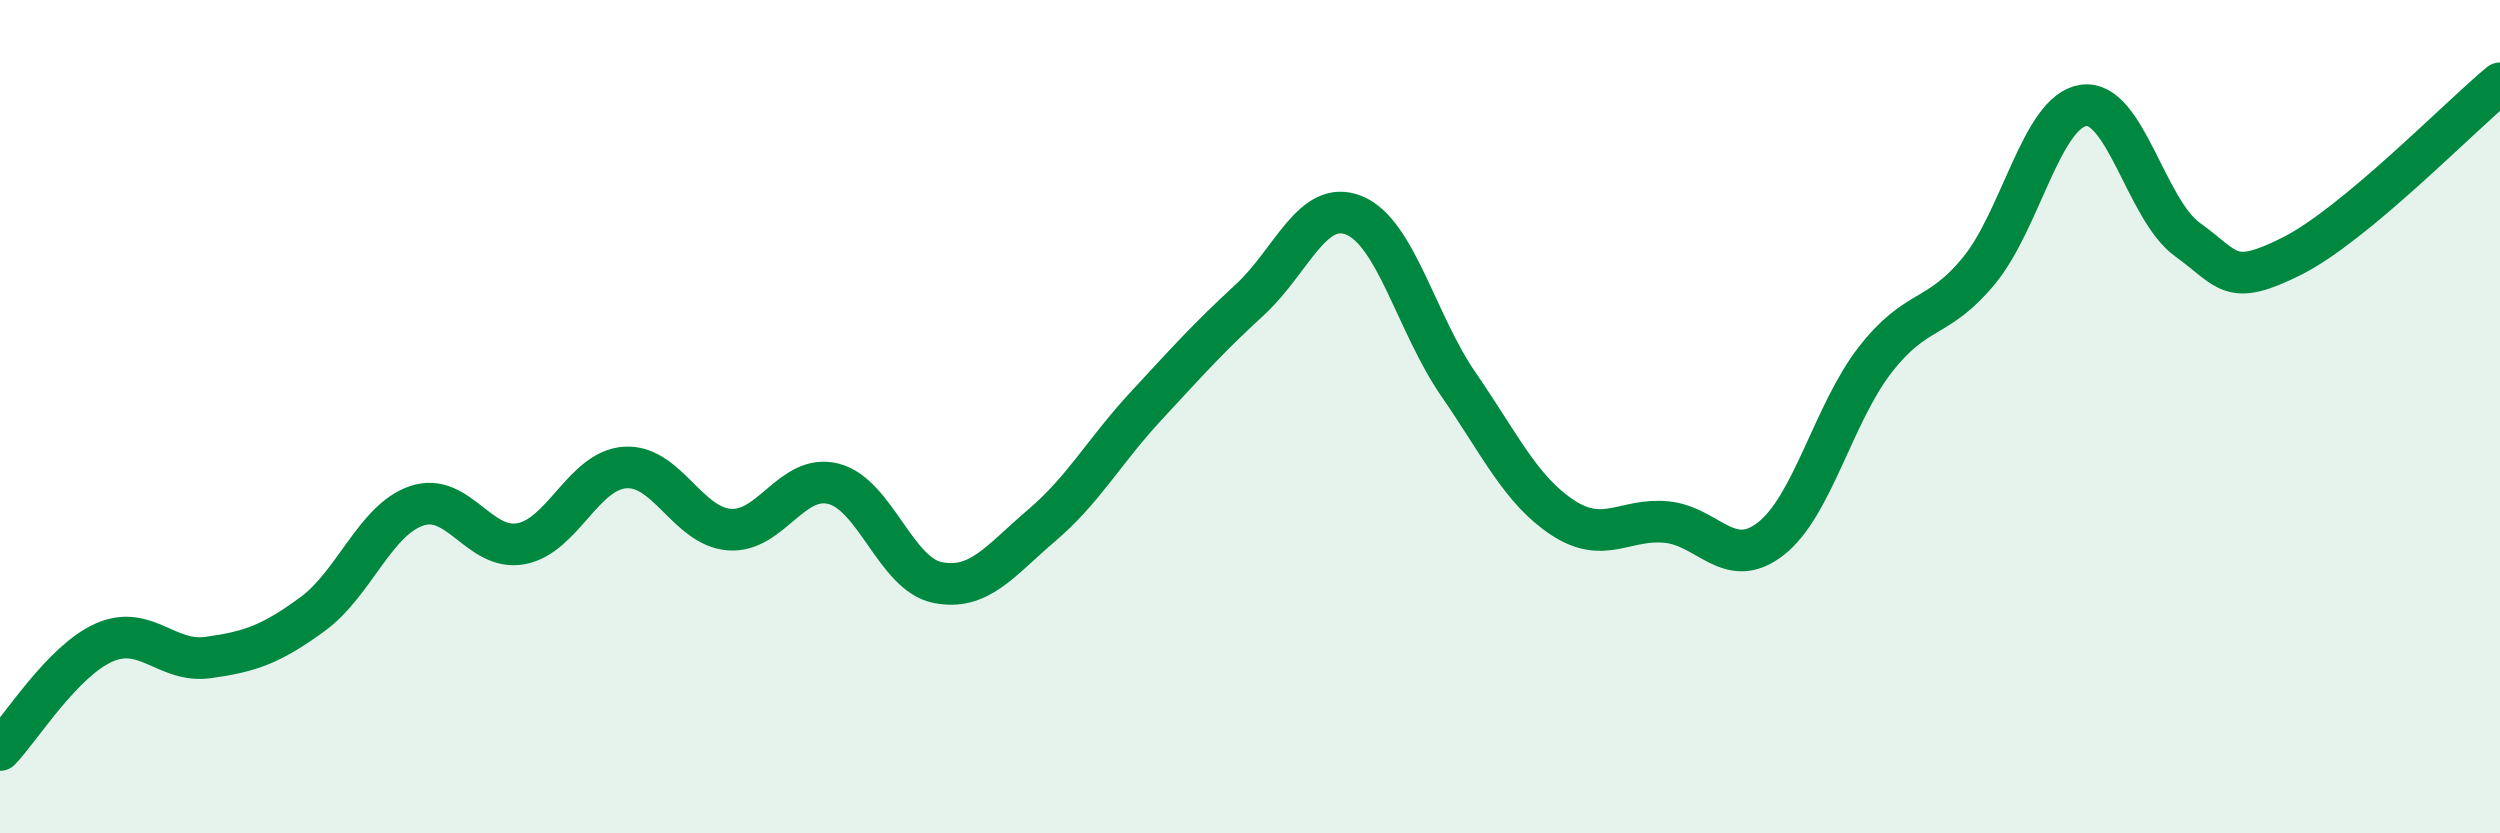 
    <svg width="60" height="20" viewBox="0 0 60 20" xmlns="http://www.w3.org/2000/svg">
      <path
        d="M 0,18 C 0.5,17.48 1.5,15.86 2.5,15.42 C 3.5,14.98 4,15.92 5,15.78 C 6,15.64 6.5,15.47 7.5,14.74 C 8.5,14.01 9,12.48 10,12.14 C 11,11.8 11.5,13.23 12.5,13.05 C 13.5,12.87 14,11.29 15,11.22 C 16,11.15 16.5,12.63 17.5,12.71 C 18.5,12.79 19,11.36 20,11.61 C 21,11.86 21.5,13.78 22.5,13.98 C 23.5,14.18 24,13.46 25,12.61 C 26,11.76 26.5,10.83 27.5,9.75 C 28.5,8.67 29,8.11 30,7.19 C 31,6.27 31.5,4.76 32.5,5.17 C 33.5,5.58 34,7.77 35,9.22 C 36,10.67 36.5,11.76 37.5,12.42 C 38.5,13.08 39,12.43 40,12.53 C 41,12.63 41.5,13.71 42.5,12.93 C 43.5,12.15 44,9.93 45,8.64 C 46,7.35 46.5,7.71 47.5,6.49 C 48.5,5.27 49,2.68 50,2.53 C 51,2.38 51.5,5.03 52.5,5.75 C 53.5,6.47 53.5,6.9 55,6.15 C 56.5,5.4 59,2.83 60,2L60 20L0 20Z"
        fill="#008740"
        opacity="0.1"
        stroke-linecap="round"
        stroke-linejoin="round"
      />
      <path
        d="M 0,18 C 0.5,17.48 1.5,15.86 2.5,15.42 C 3.5,14.98 4,15.92 5,15.78 C 6,15.64 6.5,15.47 7.5,14.74 C 8.5,14.01 9,12.48 10,12.14 C 11,11.8 11.5,13.23 12.5,13.05 C 13.5,12.87 14,11.29 15,11.22 C 16,11.15 16.5,12.63 17.5,12.71 C 18.5,12.79 19,11.36 20,11.61 C 21,11.86 21.5,13.78 22.5,13.98 C 23.5,14.18 24,13.46 25,12.61 C 26,11.76 26.5,10.83 27.5,9.75 C 28.5,8.67 29,8.11 30,7.19 C 31,6.27 31.5,4.76 32.5,5.17 C 33.5,5.58 34,7.77 35,9.22 C 36,10.67 36.5,11.76 37.5,12.42 C 38.5,13.08 39,12.43 40,12.53 C 41,12.63 41.5,13.71 42.5,12.93 C 43.5,12.15 44,9.93 45,8.64 C 46,7.35 46.5,7.71 47.5,6.49 C 48.5,5.27 49,2.68 50,2.53 C 51,2.38 51.5,5.03 52.5,5.75 C 53.5,6.47 53.5,6.9 55,6.15 C 56.5,5.4 59,2.83 60,2"
        stroke="#008740"
        stroke-width="1"
        fill="none"
        stroke-linecap="round"
        stroke-linejoin="round"
      />
    </svg>
  